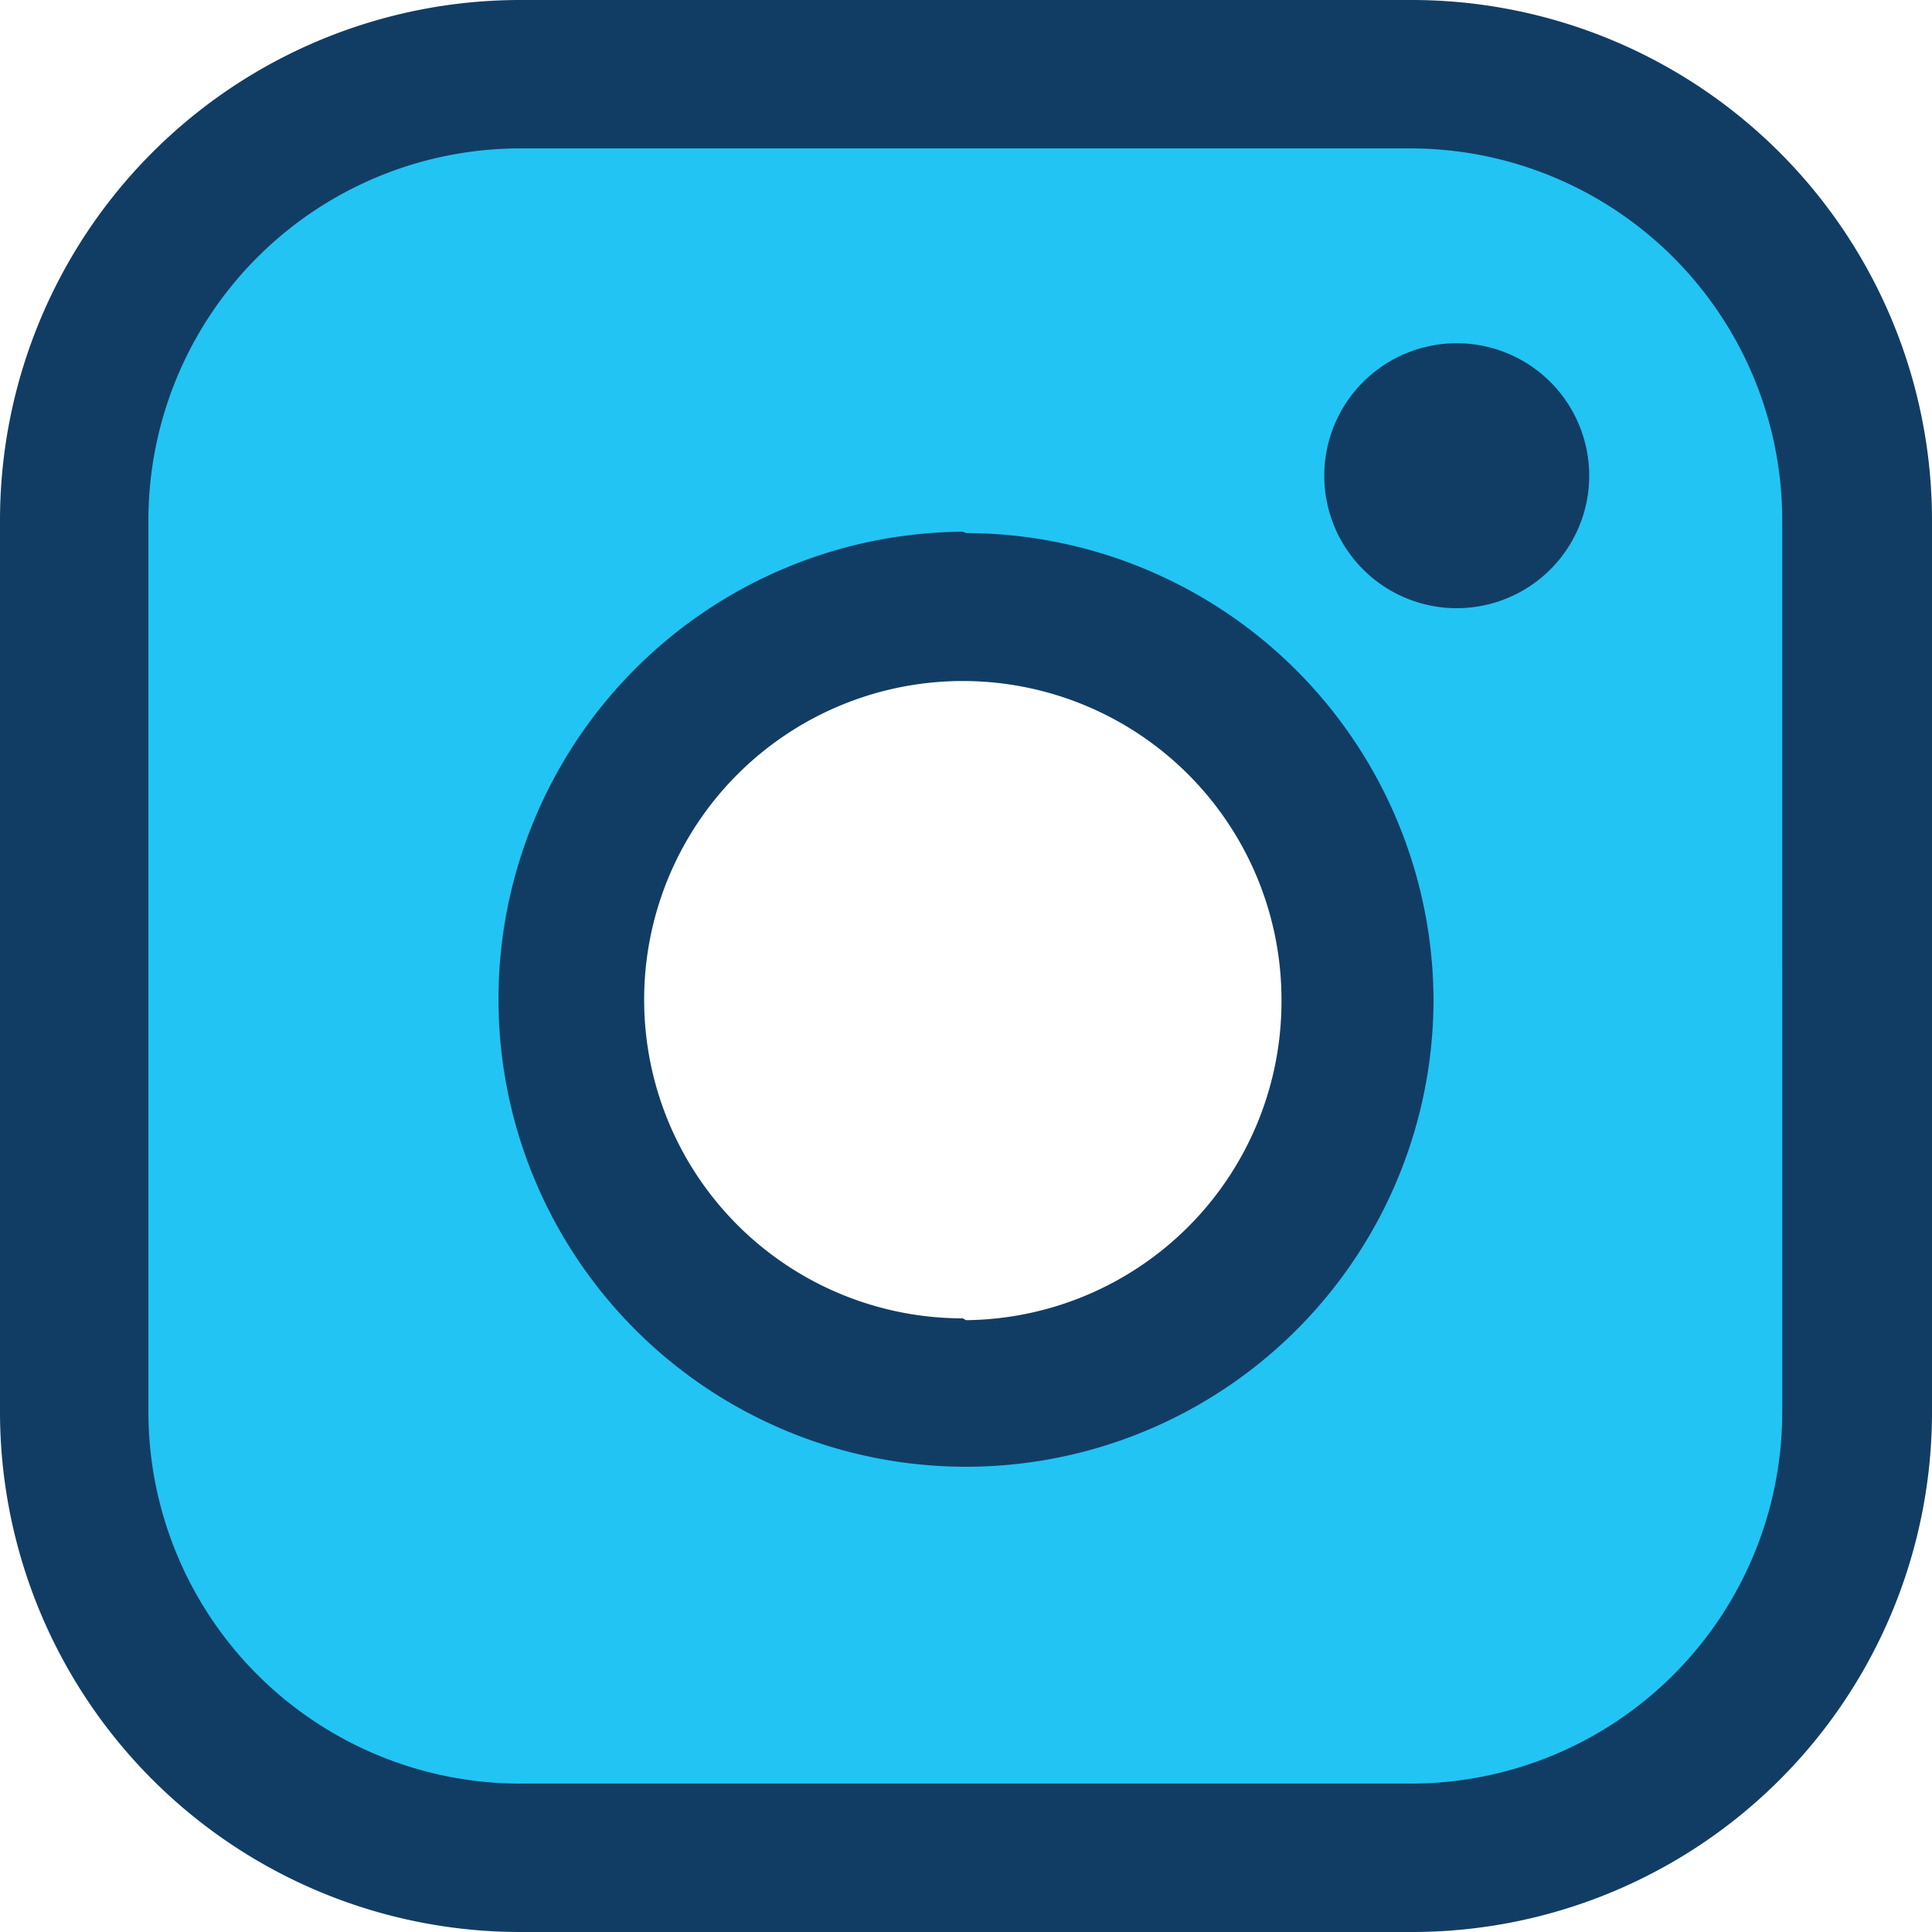 <svg xmlns="http://www.w3.org/2000/svg" viewBox="0 0 42.44 42.44">
    <g data-name="Layer 2">
        <g data-name="Layer 1">
            <path d="M39.63 6.91l-3.57-3.65-4.57-2H20.68c-.87.24-12.19 1.47-12.56 1.47S3.26 6.66 3.26 6.66L1.6 11.71s0 13.17.12 13.53.74 5.67.74 5.67l.13 4.46 4.3 3.81 4.25 1.94s12.73-.12 13.72-.37 7.14-.62 7.14-.62l5.17-1.73 2.46-3 .61-6.93zm-18.42 24A8.93 8.93 0 1130.14 22a8.93 8.93 0 01-8.93 8.91z" fill="#22c4f4"></path>
            <path d="M31 0H11.42A11.43 11.43 0 000 11.42V31a11.43 11.43 0 0011.42 11.44H31A11.42 11.42 0 0042.44 31V11.42A11.43 11.43 0 0031 0zm8.15 31A8.16 8.16 0 0131 39.18H11.42A8.17 8.17 0 013.26 31V11.42a8.17 8.17 0 018.16-8.16H31a8.17 8.17 0 018.15 8.16zm-18-19.32A10.27 10.27 0 1031.49 22a10.29 10.29 0 00-10.27-10.29zm0 17.28a7 7 0 117-7A7 7 0 0121.22 29zM32 7.54a2.91 2.91 0 000 5.82 2.91 2.91 0 000-5.82z" fill="#113d64"></path>
        </g>
    </g>
</svg>